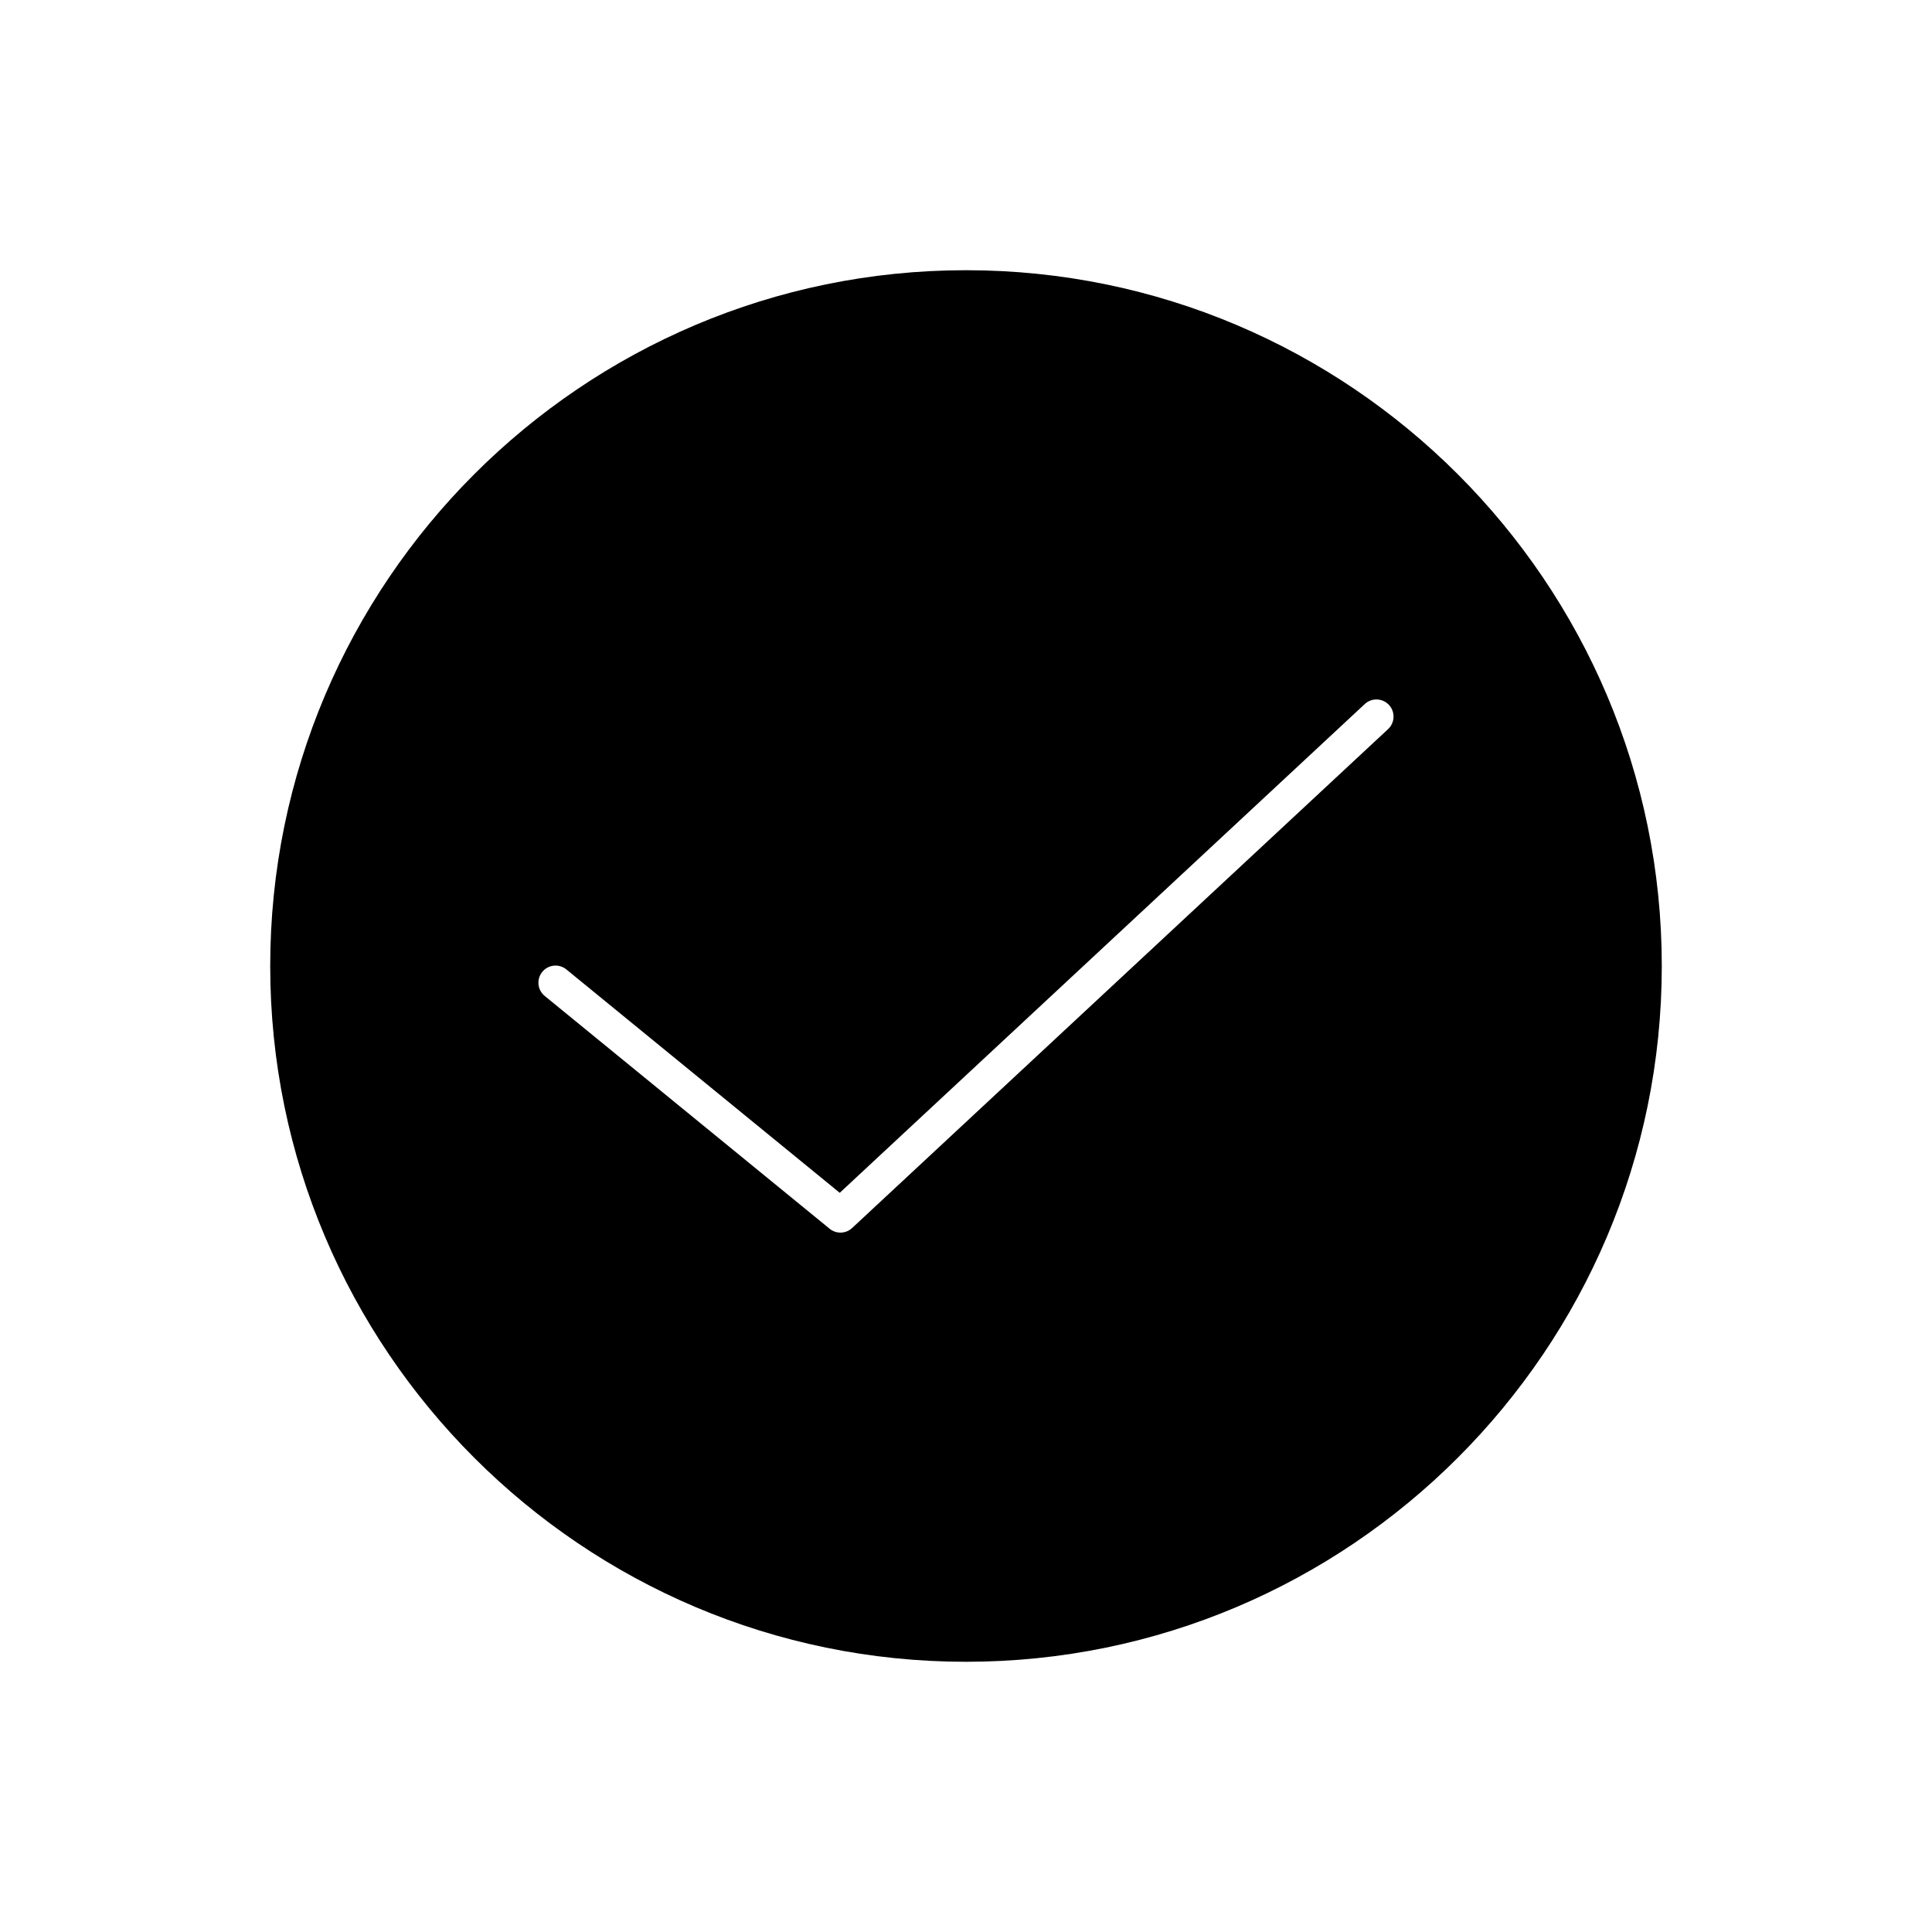 <?xml version="1.0" encoding="UTF-8"?>
<!-- Uploaded to: SVG Repo, www.svgrepo.com, Generator: SVG Repo Mixer Tools -->
<svg fill="#000000" width="800px" height="800px" version="1.1" viewBox="144 144 512 512" xmlns="http://www.w3.org/2000/svg">
 <path d="m400 215.61c-101.68 0-184.39 82.715-184.39 184.39-0.004 101.68 82.711 184.39 184.39 184.39 101.68 0 184.39-82.715 184.39-184.39 0-101.68-82.715-184.39-184.39-184.39zm111.86 121.61-142.04 132.22c-0.867 0.809-1.977 1.215-3.09 1.215-1.012 0-2.031-0.34-2.867-1.023l-75.508-61.691c-1.938-1.586-2.231-4.441-0.645-6.383 1.574-1.938 4.434-2.238 6.383-0.645l72.445 59.195 139.14-129.53c1.84-1.703 4.703-1.598 6.41 0.23 1.703 1.836 1.602 4.707-0.23 6.414z"/>
</svg>